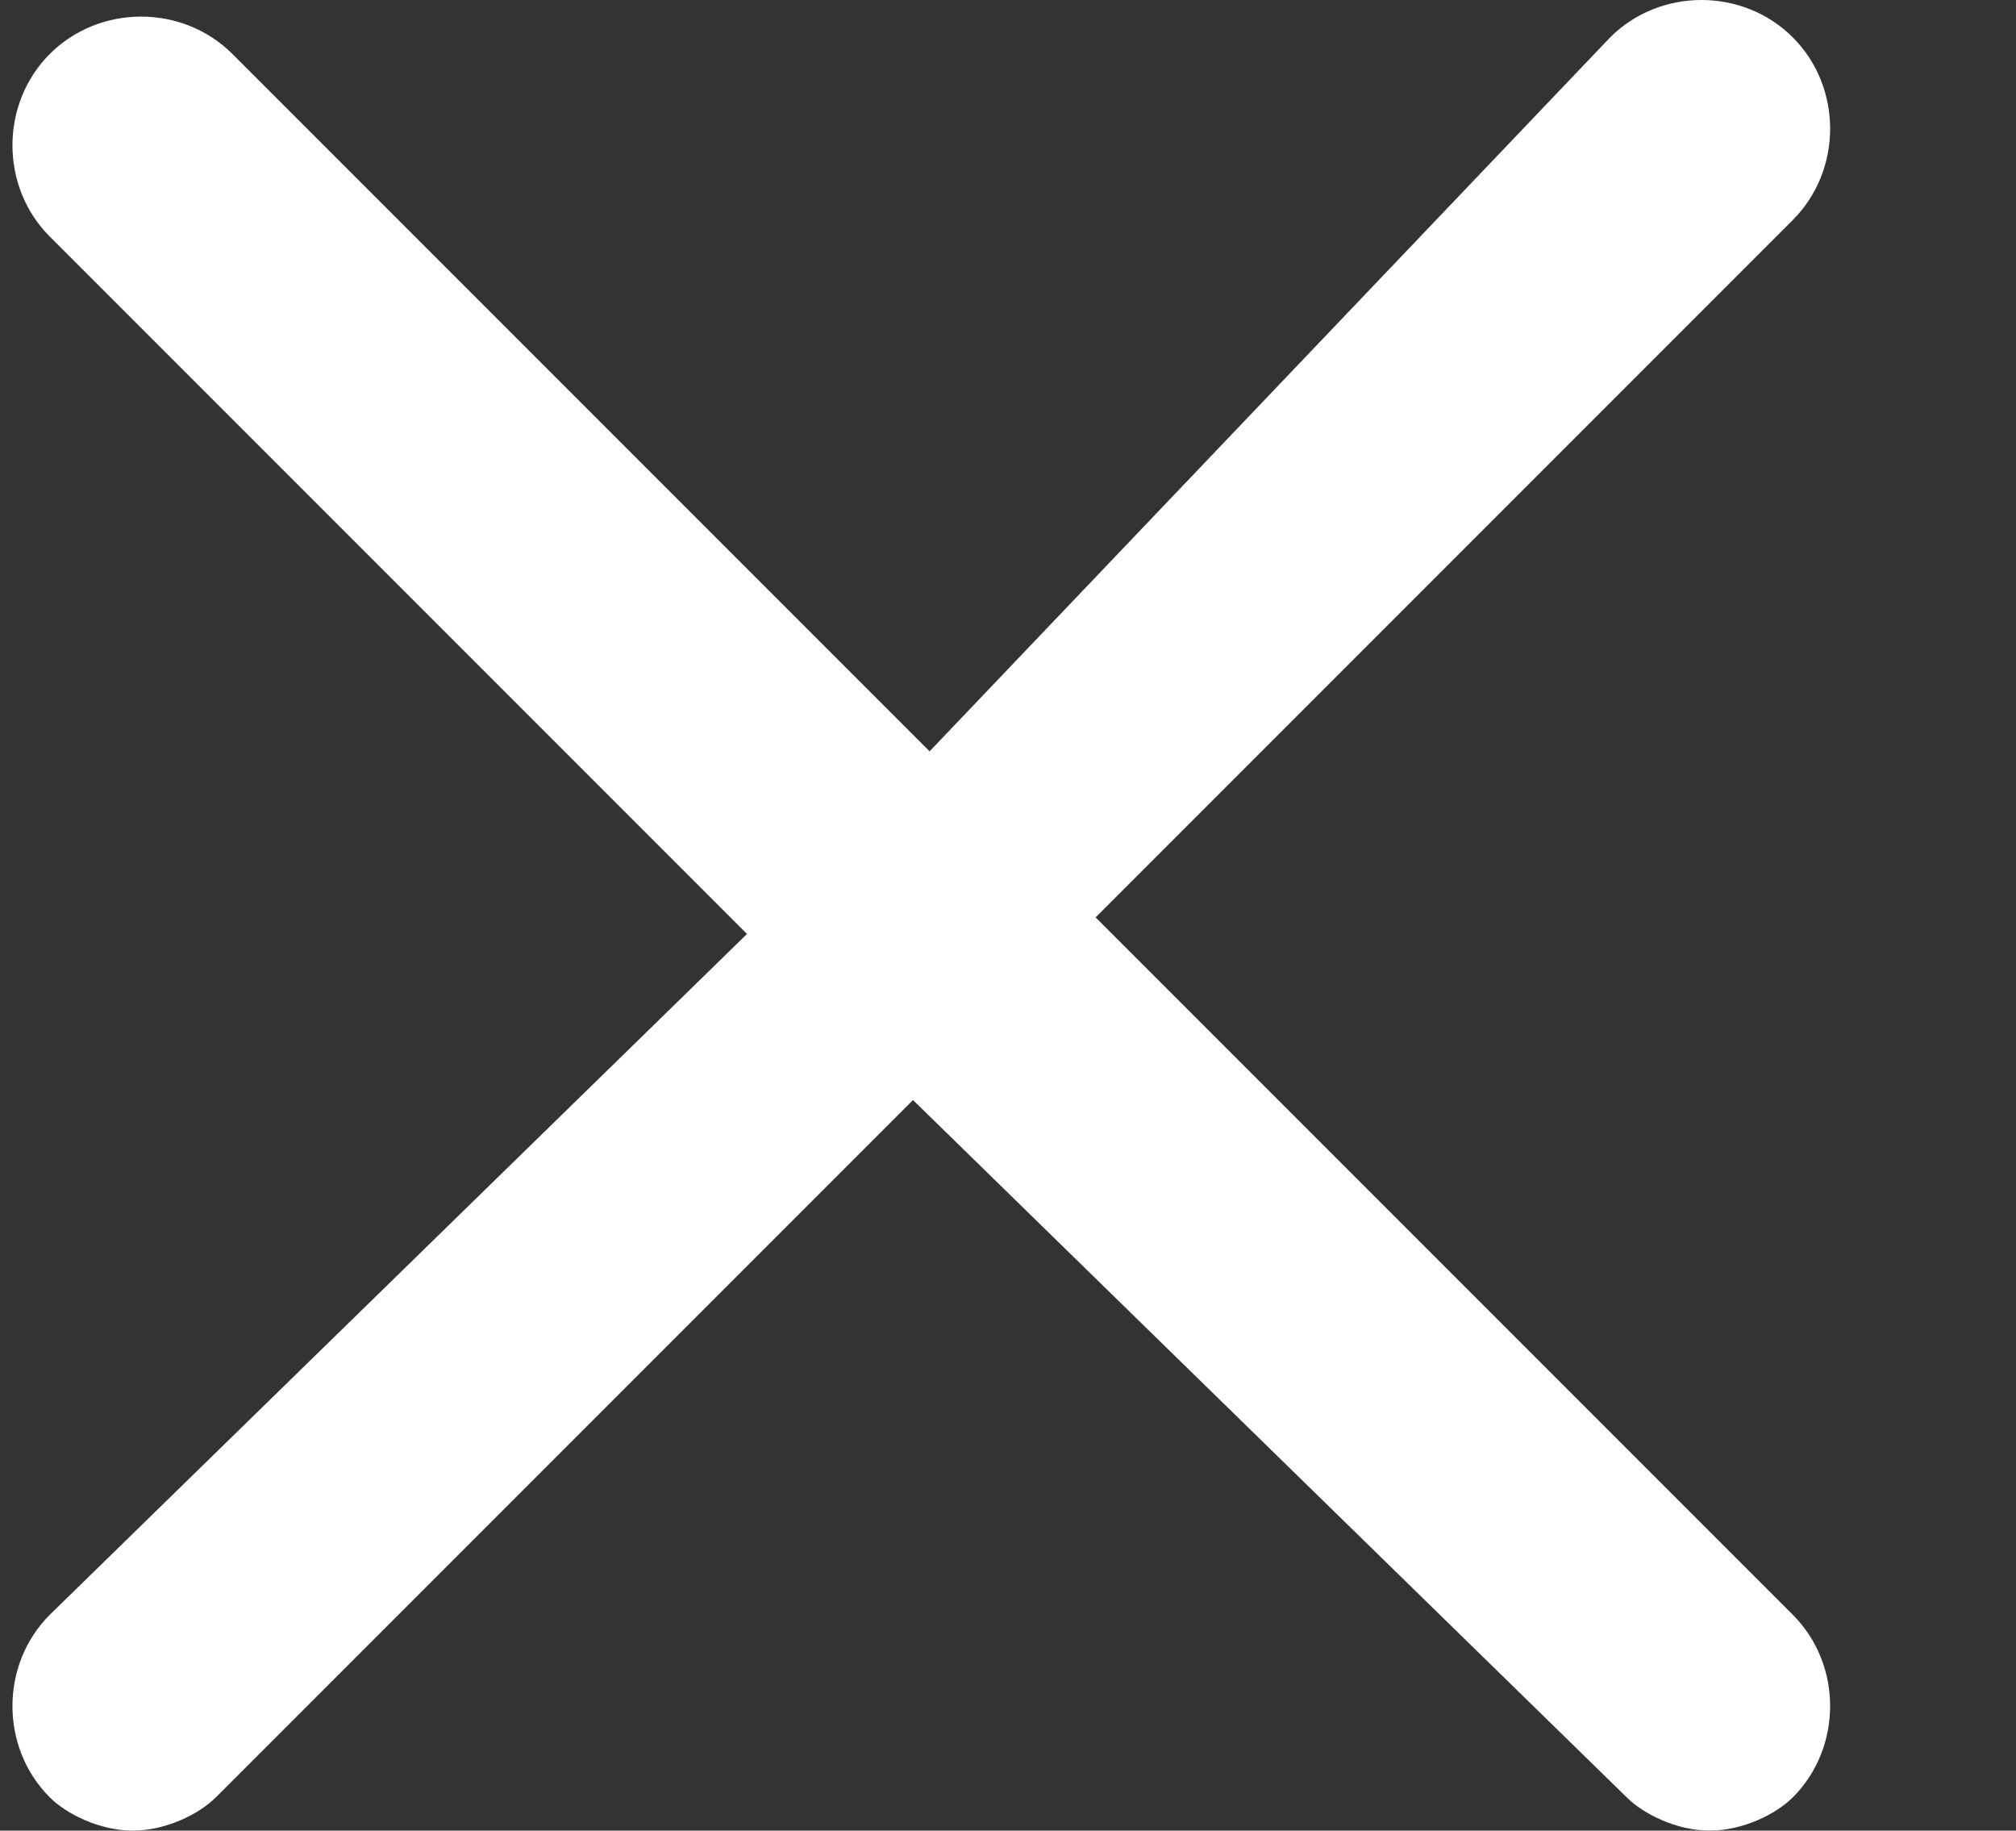 <?xml version="1.0" standalone="no"?><!DOCTYPE svg PUBLIC "-//W3C//DTD SVG 1.1//EN" "http://www.w3.org/Graphics/SVG/1.1/DTD/svg11.dtd"><svg t="1696741787623" class="icon" viewBox="0 0 1128 1024" version="1.1" xmlns="http://www.w3.org/2000/svg" p-id="5651" xmlns:xlink="http://www.w3.org/1999/xlink" width="52.875" height="48"><rect x="0" y="0" width="1128" height="1024" fill="#333333" stroke="none"/><path d="M613.007 513.161L1003.102 123.066c27.864-27.864 27.864-74.304 0-102.168s-74.304-27.864-102.168 0L520.127 420.281 130.032 30.186C102.168 2.322 55.728 2.322 27.864 30.186S0 104.49 27.864 132.354l390.095 390.095L27.864 903.256c-27.864 27.864-27.864 74.304 0 102.168 9.288 9.288 27.864 18.576 46.44 18.576s37.152-9.288 46.44-18.576l390.095-390.095L910.222 1005.424c9.288 9.288 27.864 18.576 46.44 18.576s37.152-9.288 46.44-18.576c27.864-27.864 27.864-74.304 0-102.168L613.007 513.161z" fill="#ffffff" p-id="5652"></path></svg>